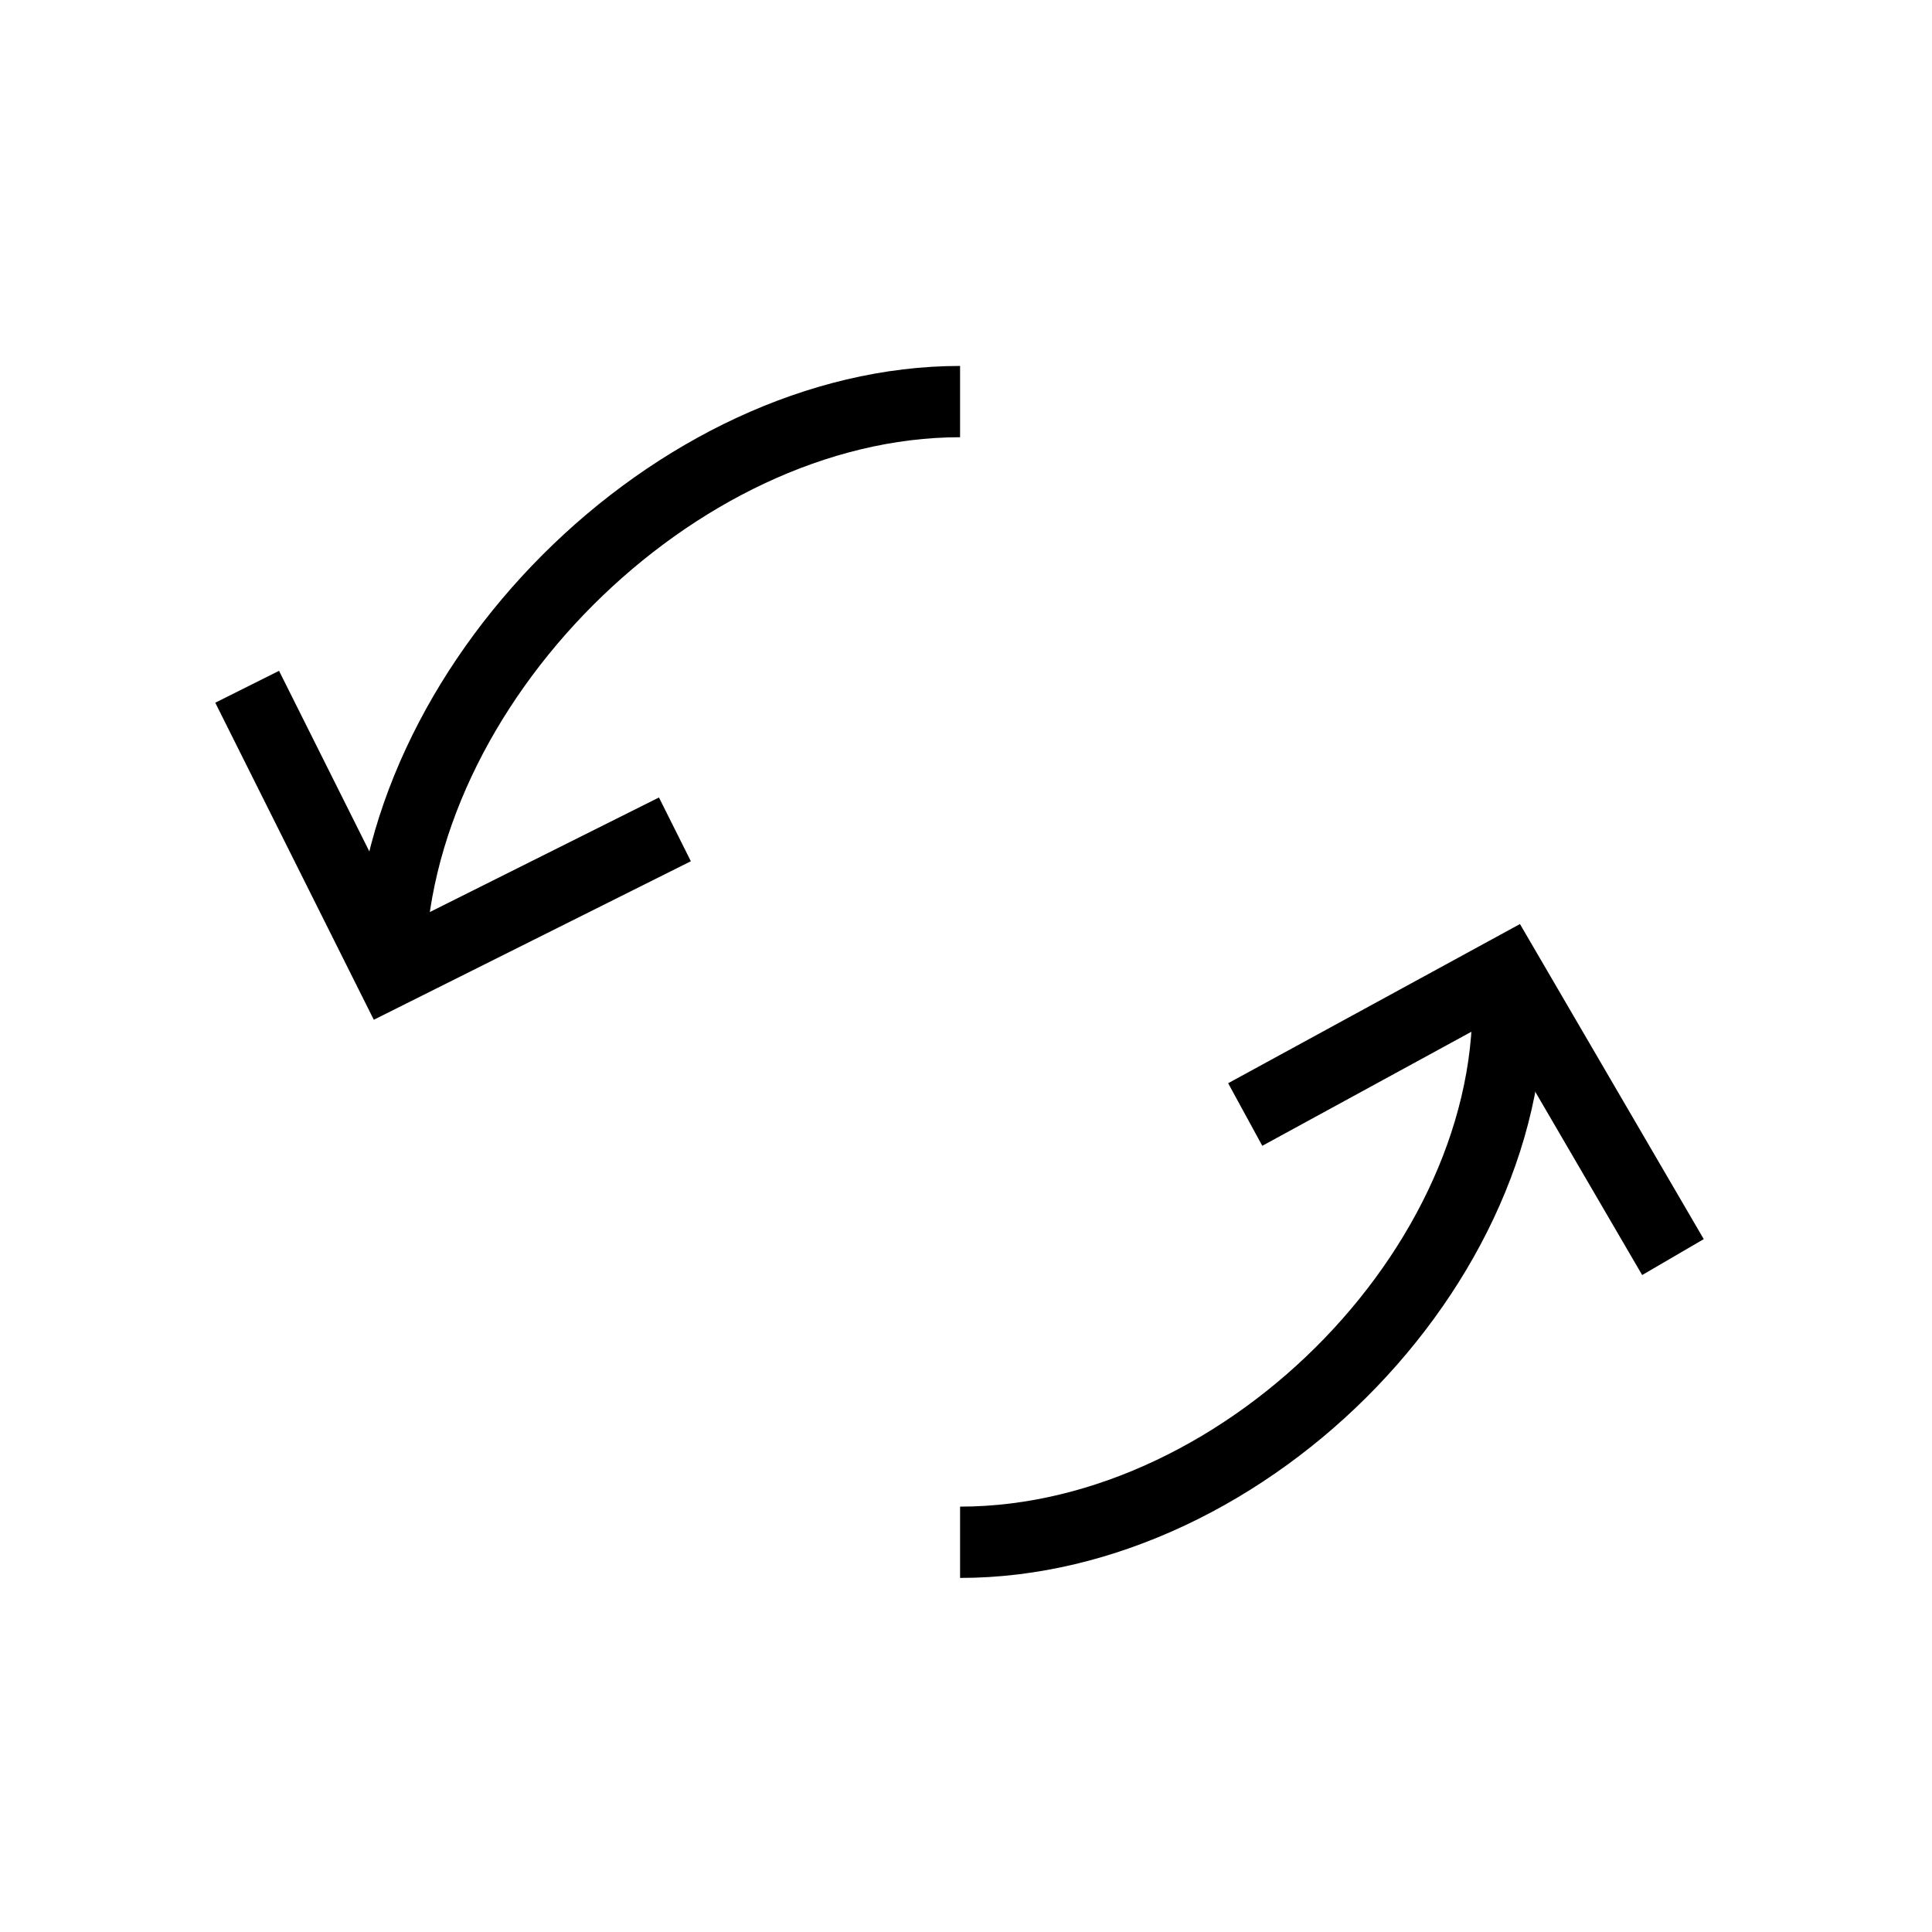 <?xml version="1.0" encoding="UTF-8"?>
<!-- Uploaded to: SVG Repo, www.svgrepo.com, Generator: SVG Repo Mixer Tools -->
<svg width="800px" height="800px" version="1.1" viewBox="144 144 512 512" xmlns="http://www.w3.org/2000/svg">
 <defs>
  <clipPath id="a">
   <path d="m148.09 148.09h503.81v503.81h-503.81z"/>
  </clipPath>
 </defs>
 <g clip-path="url(#a)">
  <path d="m133.93 138.65h529l-1.574-1.574v529l1.574-1.574h-529l1.574 1.574v-529zm0-3.148h-1.574v532.15h532.15v-532.15z" fill-rule="evenodd"/>
 </g>
 <path d="m256.73 401.57c0-70.355 71.344-141.7 141.7-141.7v-18.891c-80.789 0-160.59 79.801-160.59 160.59z" fill-rule="evenodd"/>
 <path d="m533.86 402.36c5.746 68.949-64.219 140.91-135.43 140.91v18.895c82.031 0 160.94-81.168 154.26-161.38z" fill-rule="evenodd"/>
 <path d="m478.52 447.65 69.273-37.785-12.684-3.535 44.082 75.57 16.32-9.52-44.082-75.57-4.625-7.93-8.059 4.398-69.273 37.785z" fill-rule="evenodd"/>
 <path d="m318.63 355.34-75.57 37.785 12.672 4.223-37.785-75.57-16.898 8.449 37.785 75.57 4.227 8.449 8.445-4.223 75.574-37.785z" fill-rule="evenodd"/>
</svg>